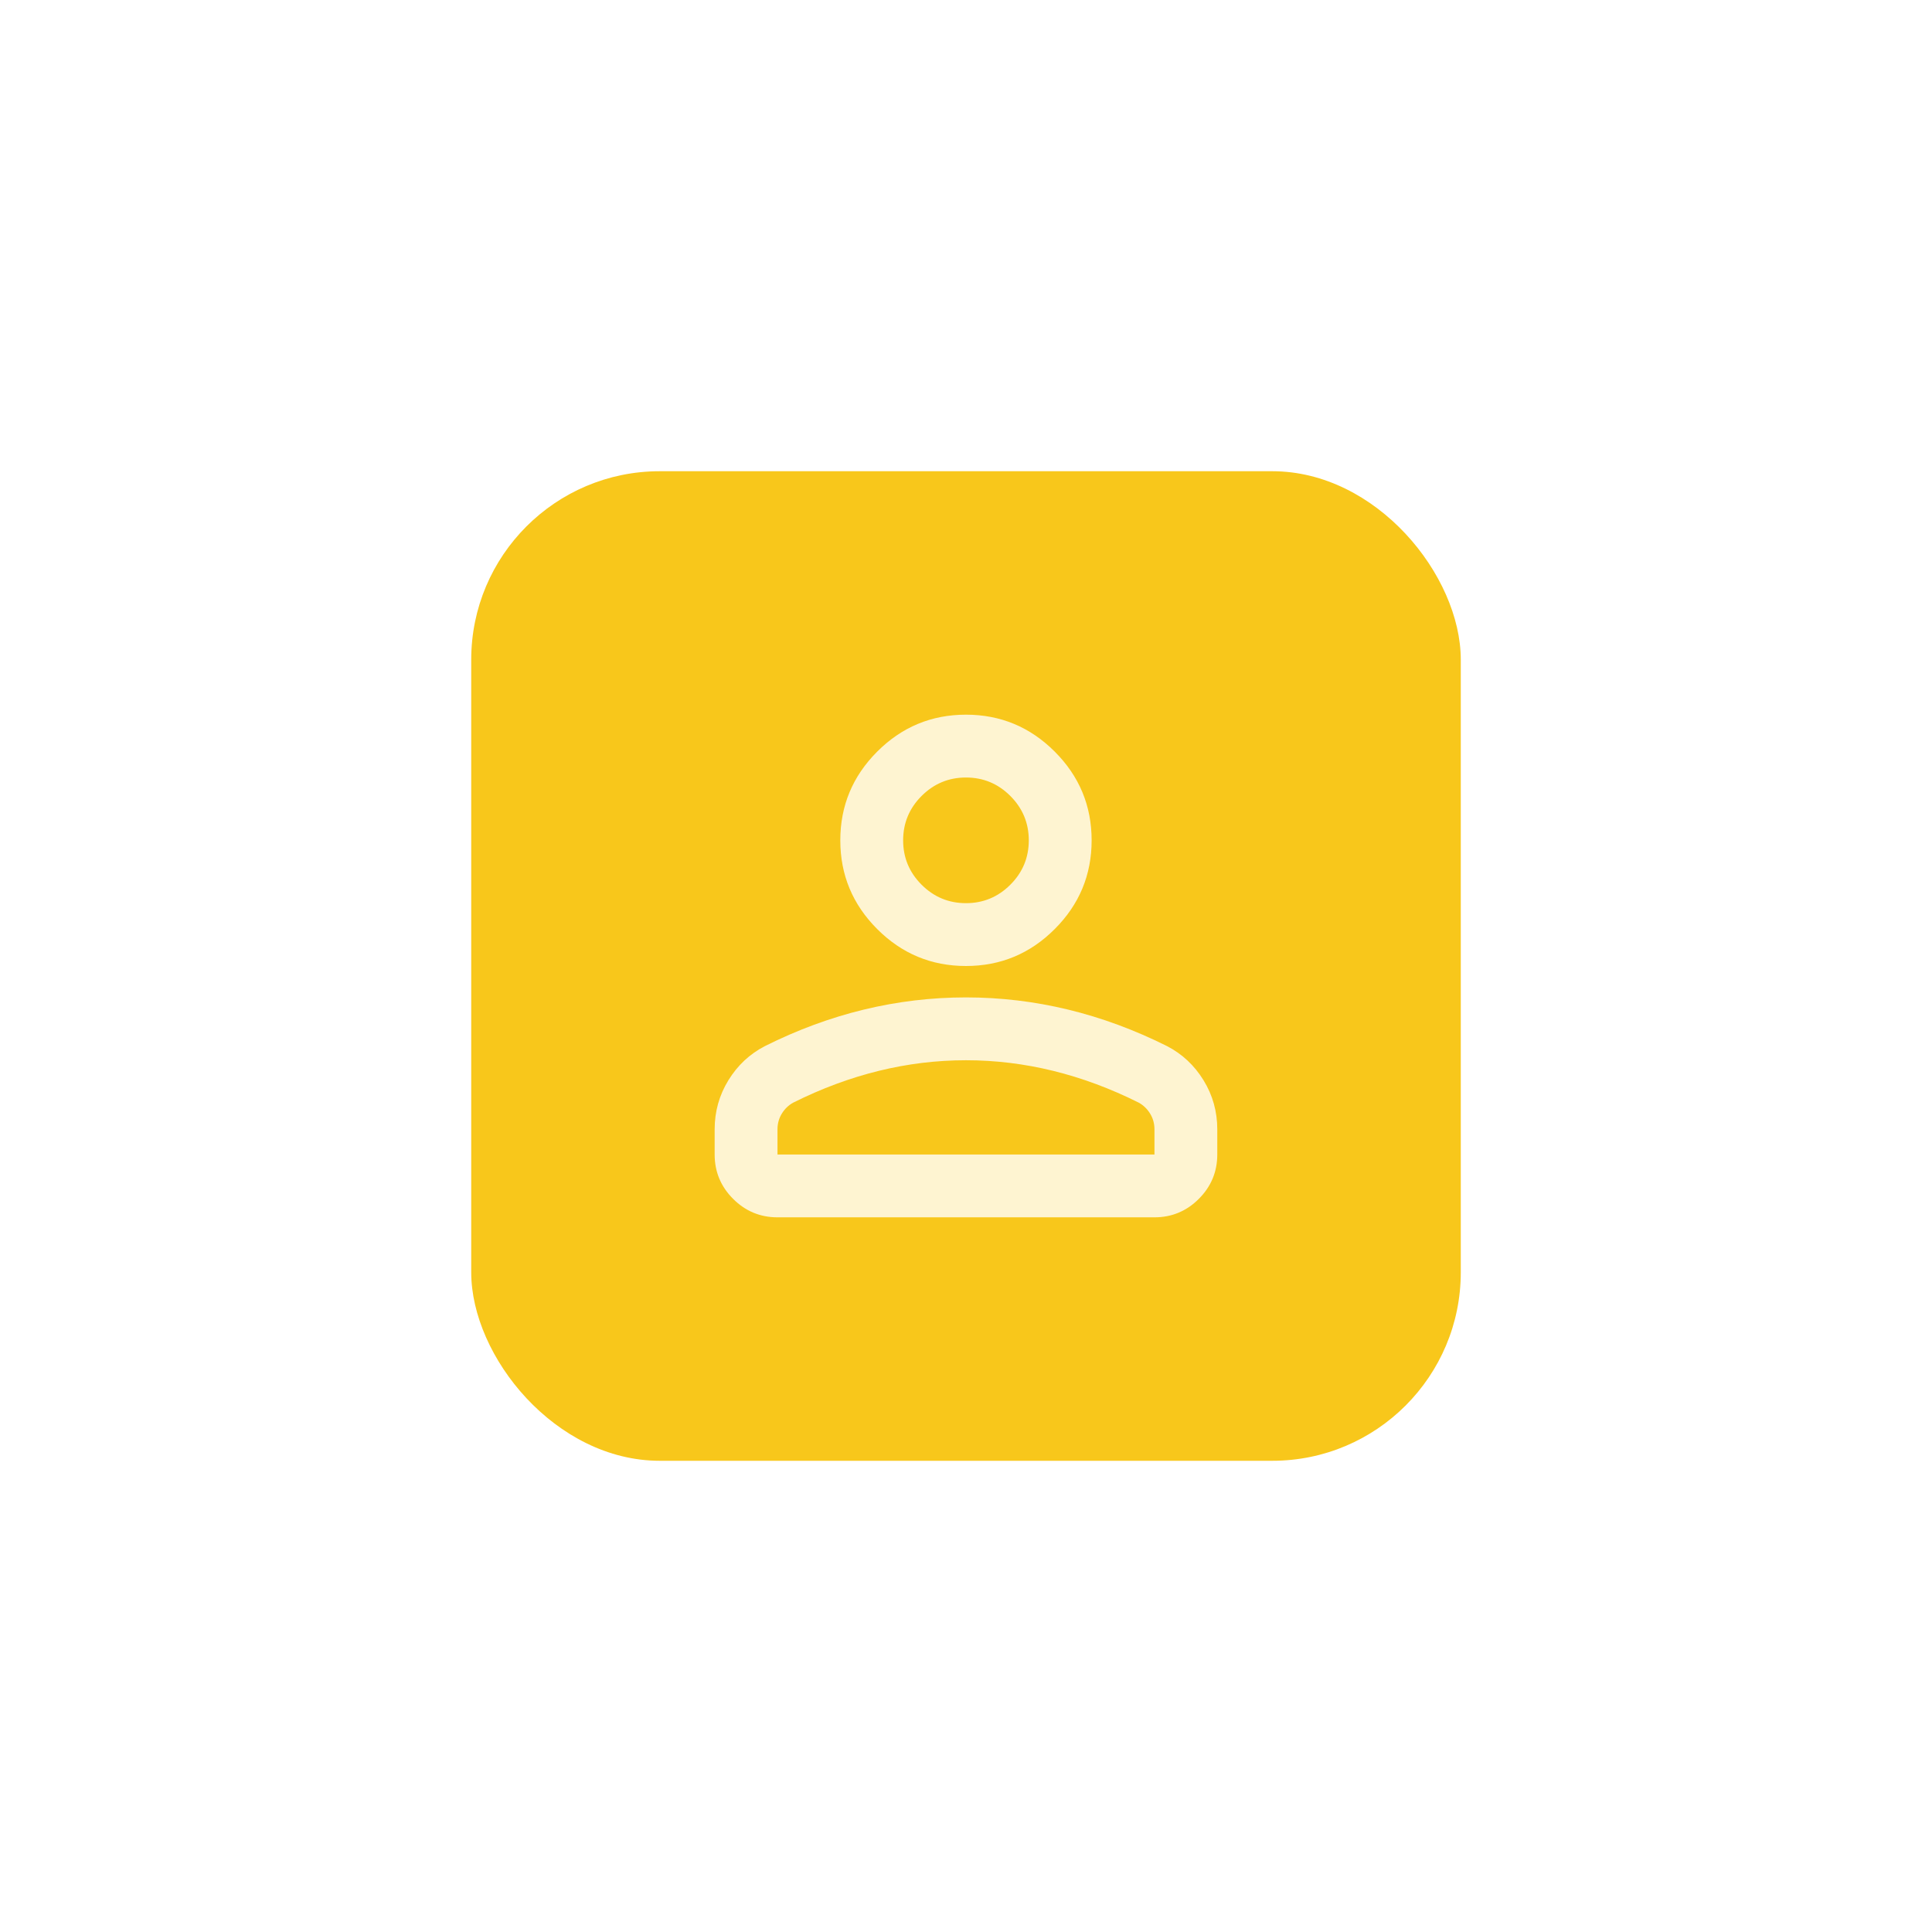 <svg width="82" height="82" viewBox="0 0 82 82" fill="none" xmlns="http://www.w3.org/2000/svg">
<g filter="url(#filter0_d_5333_96266)">
<rect x="20" y="16" width="42" height="42" rx="8" fill="#F8C71B"/>
<g opacity="0.8">
<path d="M40.999 37C39.532 37 38.276 36.478 37.232 35.433C36.188 34.389 35.665 33.133 35.665 31.667C35.665 30.2 36.188 28.944 37.232 27.9C38.276 26.856 39.532 26.333 40.999 26.333C42.465 26.333 43.721 26.856 44.765 27.9C45.81 28.944 46.332 30.2 46.332 31.667C46.332 33.133 45.81 34.389 44.765 35.433C43.721 36.478 42.465 37 40.999 37ZM30.332 45V43.933C30.332 43.178 30.526 42.483 30.915 41.85C31.304 41.217 31.821 40.733 32.465 40.4C33.843 39.711 35.243 39.194 36.665 38.85C38.088 38.506 39.532 38.333 40.999 38.333C42.465 38.333 43.91 38.506 45.332 38.85C46.754 39.194 48.154 39.711 49.532 40.4C50.176 40.733 50.693 41.217 51.082 41.85C51.471 42.483 51.665 43.178 51.665 43.933V45C51.665 45.733 51.404 46.361 50.882 46.883C50.36 47.406 49.732 47.667 48.999 47.667H32.999C32.265 47.667 31.638 47.406 31.115 46.883C30.593 46.361 30.332 45.733 30.332 45ZM32.999 45H48.999V43.933C48.999 43.689 48.938 43.467 48.815 43.267C48.693 43.067 48.532 42.911 48.332 42.8C47.132 42.2 45.921 41.75 44.699 41.45C43.477 41.15 42.243 41 40.999 41C39.754 41 38.521 41.15 37.299 41.45C36.077 41.75 34.865 42.2 33.665 42.8C33.465 42.911 33.304 43.067 33.182 43.267C33.06 43.467 32.999 43.689 32.999 43.933V45ZM40.999 34.333C41.732 34.333 42.36 34.072 42.882 33.55C43.404 33.028 43.665 32.4 43.665 31.667C43.665 30.933 43.404 30.306 42.882 29.783C42.36 29.261 41.732 29 40.999 29C40.265 29 39.638 29.261 39.115 29.783C38.593 30.306 38.332 30.933 38.332 31.667C38.332 32.4 38.593 33.028 39.115 33.55C39.638 34.072 40.265 34.333 40.999 34.333Z" fill="white"/>
</g>
</g>
<defs>
<filter id="filter0_d_5333_96266" x="0" y="0" width="82" height="82" filterUnits="userSpaceOnUse" color-interpolation-filters="sRGB">
<feFlood flood-opacity="0" result="BackgroundImageFix"/>
<feColorMatrix in="SourceAlpha" type="matrix" values="0 0 0 0 0 0 0 0 0 0 0 0 0 0 0 0 0 0 127 0" result="hardAlpha"/>
<feOffset dy="4"/>
<feGaussianBlur stdDeviation="10"/>
<feComposite in2="hardAlpha" operator="out"/>
<feColorMatrix type="matrix" values="0 0 0 0 0.973 0 0 0 0 0.78 0 0 0 0 0.106 0 0 0 0.32 0"/>
<feBlend mode="normal" in2="BackgroundImageFix" result="effect1_dropShadow_5333_96266"/>
<feBlend mode="normal" in="SourceGraphic" in2="effect1_dropShadow_5333_96266" result="shape"/>
</filter>
</defs>
</svg>
